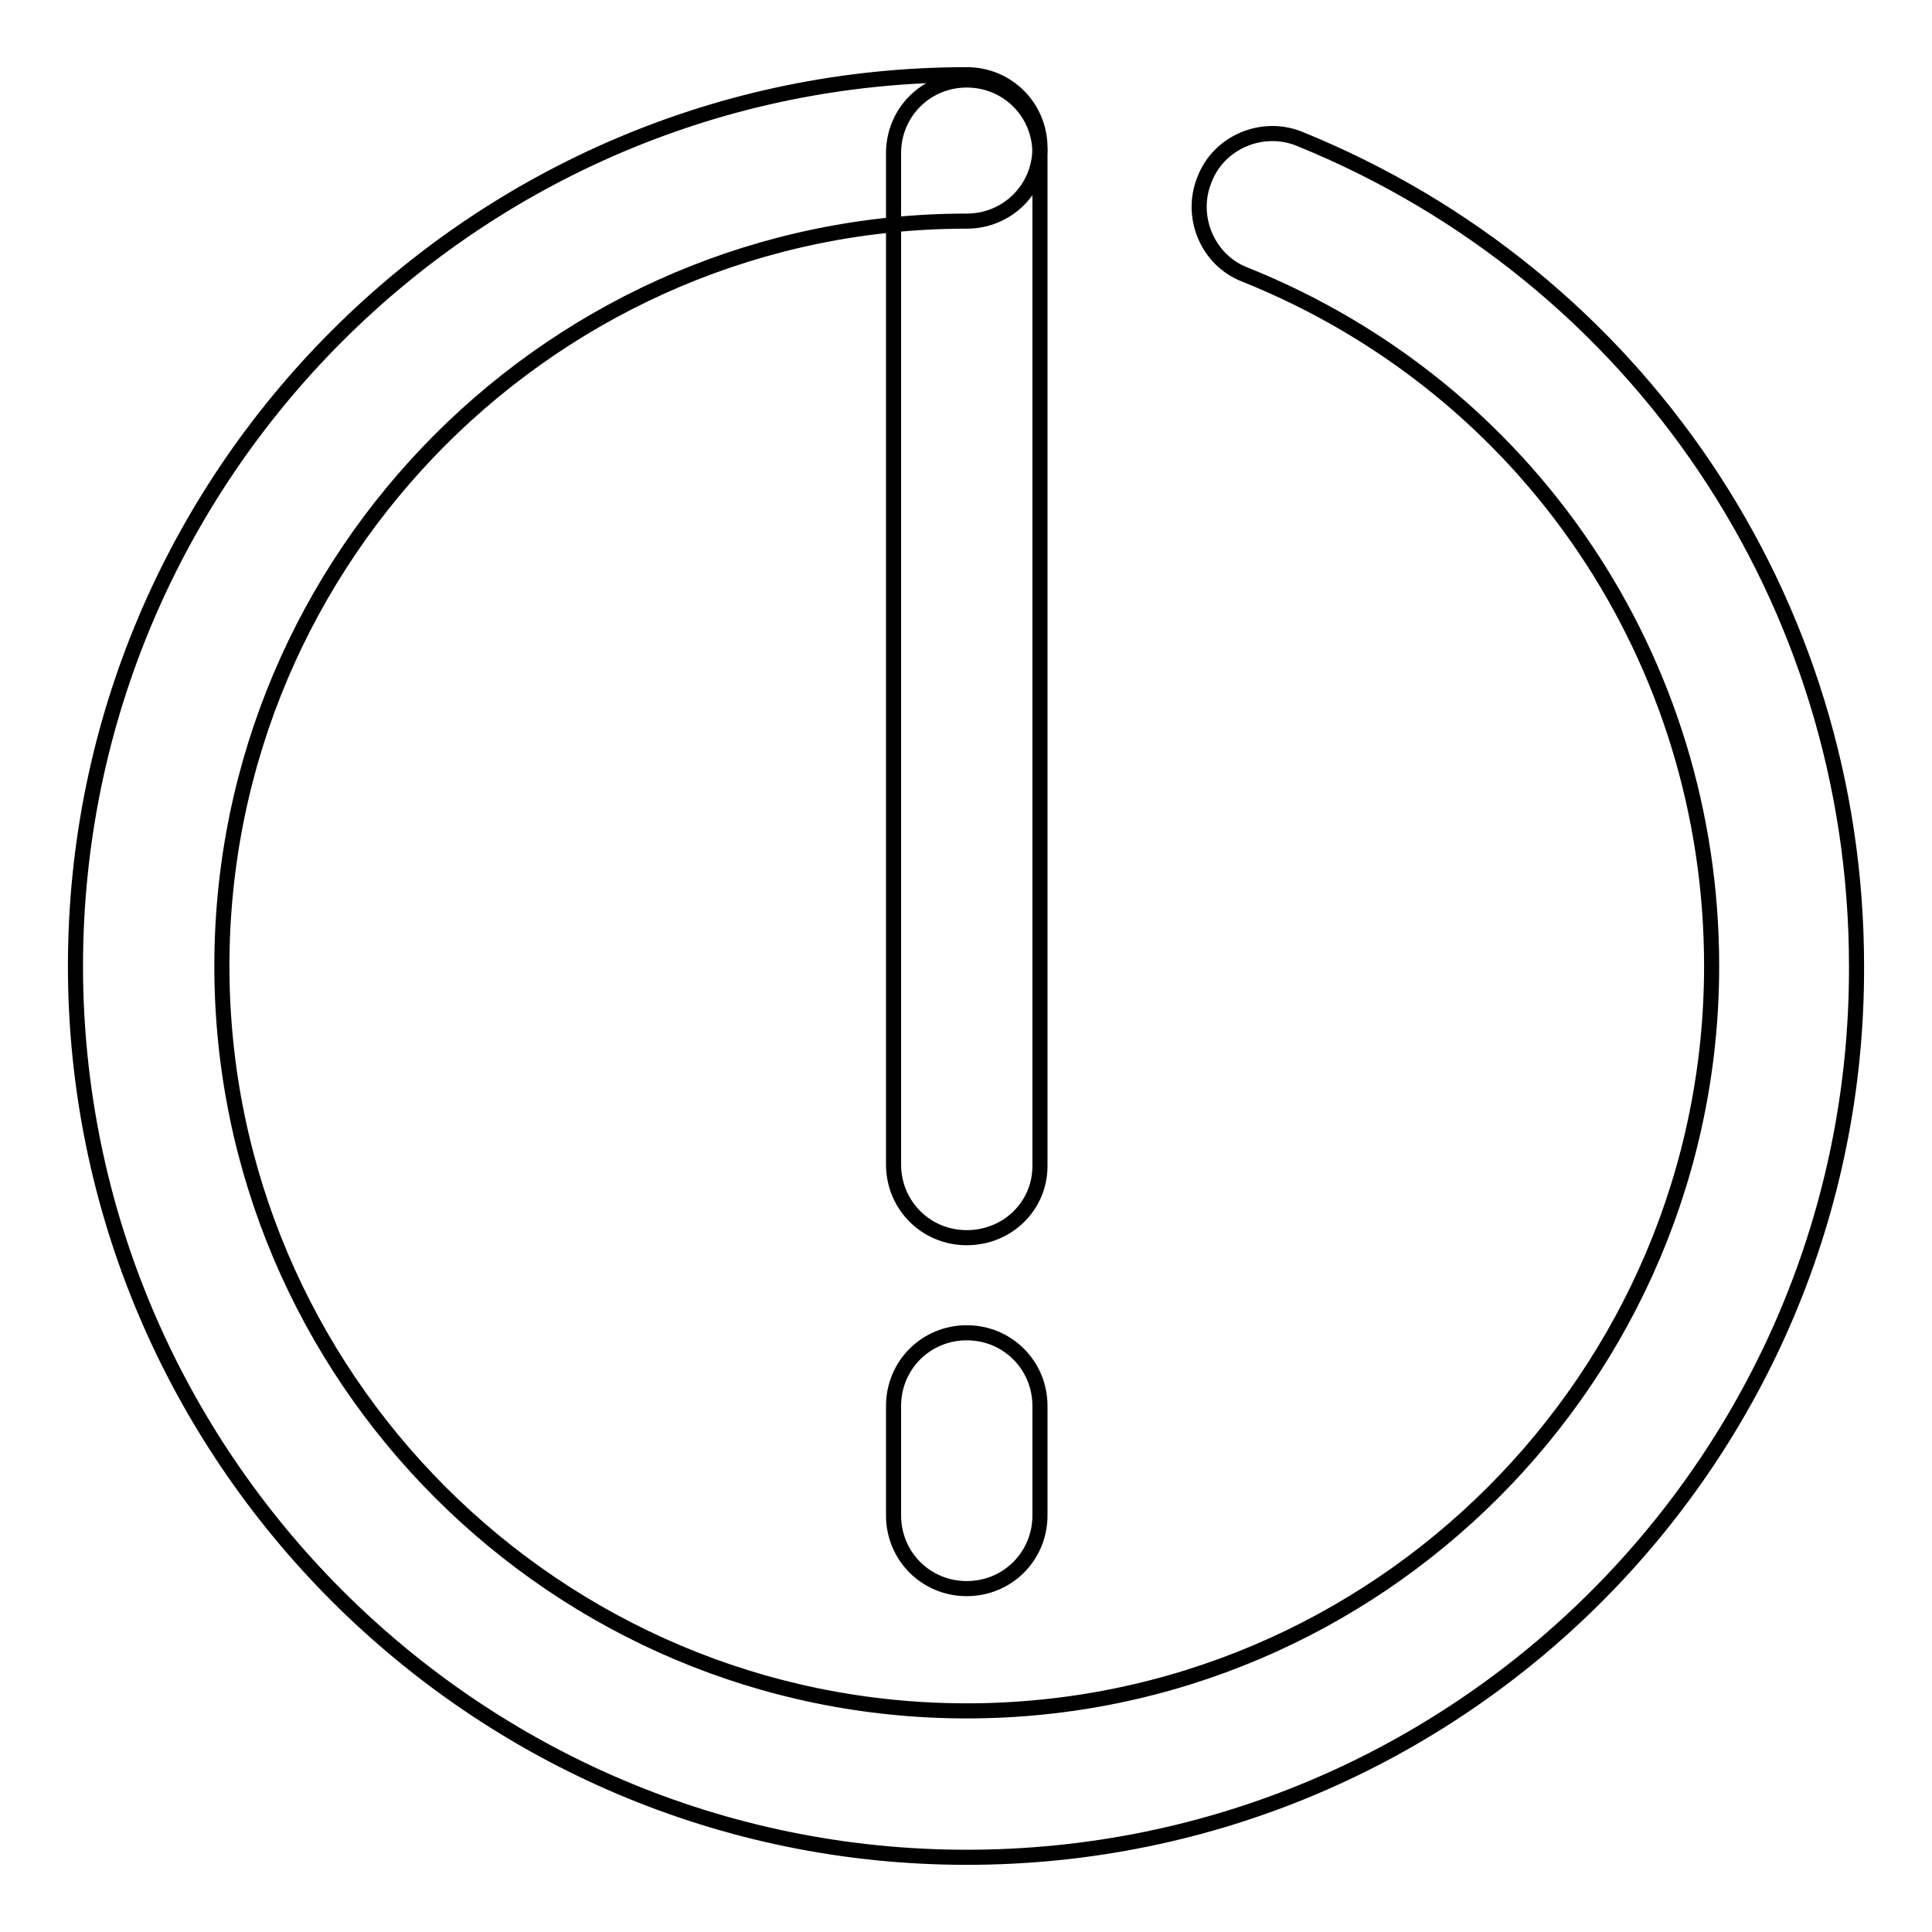<?xml version="1.0" encoding="utf-8"?>
<!-- Svg Vector Icons : http://www.onlinewebfonts.com/icon -->
<!DOCTYPE svg PUBLIC "-//W3C//DTD SVG 1.1//EN" "http://www.w3.org/Graphics/SVG/1.1/DTD/svg11.dtd">
<svg version="1.1" xmlns="http://www.w3.org/2000/svg" xmlns:xlink="http://www.w3.org/1999/xlink" x="0px" y="0px" viewBox="0 0 256 256" enable-background="new 0 0 256 256" xml:space="preserve">
<g> <path stroke-width="2" fill-opacity="0" stroke="#000000"  d="M128.1,246.1C63,246.1,10,193,10,128C10,62.9,63,9.9,128.1,9.9c5.4,0,9.7,4.3,9.7,9.7s-4.3,9.7-9.7,9.7 c-54.4,0-98.7,44.3-98.7,98.7c0,54.4,44.3,98.7,98.7,98.7c54.4,0,98.7-44.3,98.7-98.7c0-40.5-24.2-76.5-61.8-91.6 c-5-1.9-7.4-7.7-5.4-12.6c1.9-5,7.7-7.4,12.6-5.4C217,36.6,246,79.6,246,128C246.2,193.2,193.3,246.1,128.1,246.1z"/> <path stroke-width="2" fill-opacity="0" stroke="#000000"  d="M128.1,164c-5.4,0-9.7-4.3-9.7-9.7v-134c0-5.4,4.3-9.7,9.7-9.7c5.4,0,9.7,4.3,9.7,9.7v134.2 C137.8,159.8,133.5,164,128.1,164z M128.1,210.5c-5.4,0-9.7-4.3-9.7-9.7v-14.5c0-5.4,4.3-9.7,9.7-9.7c5.4,0,9.7,4.3,9.7,9.7v14.5 C137.8,206.2,133.5,210.5,128.1,210.5z"/></g>
</svg>